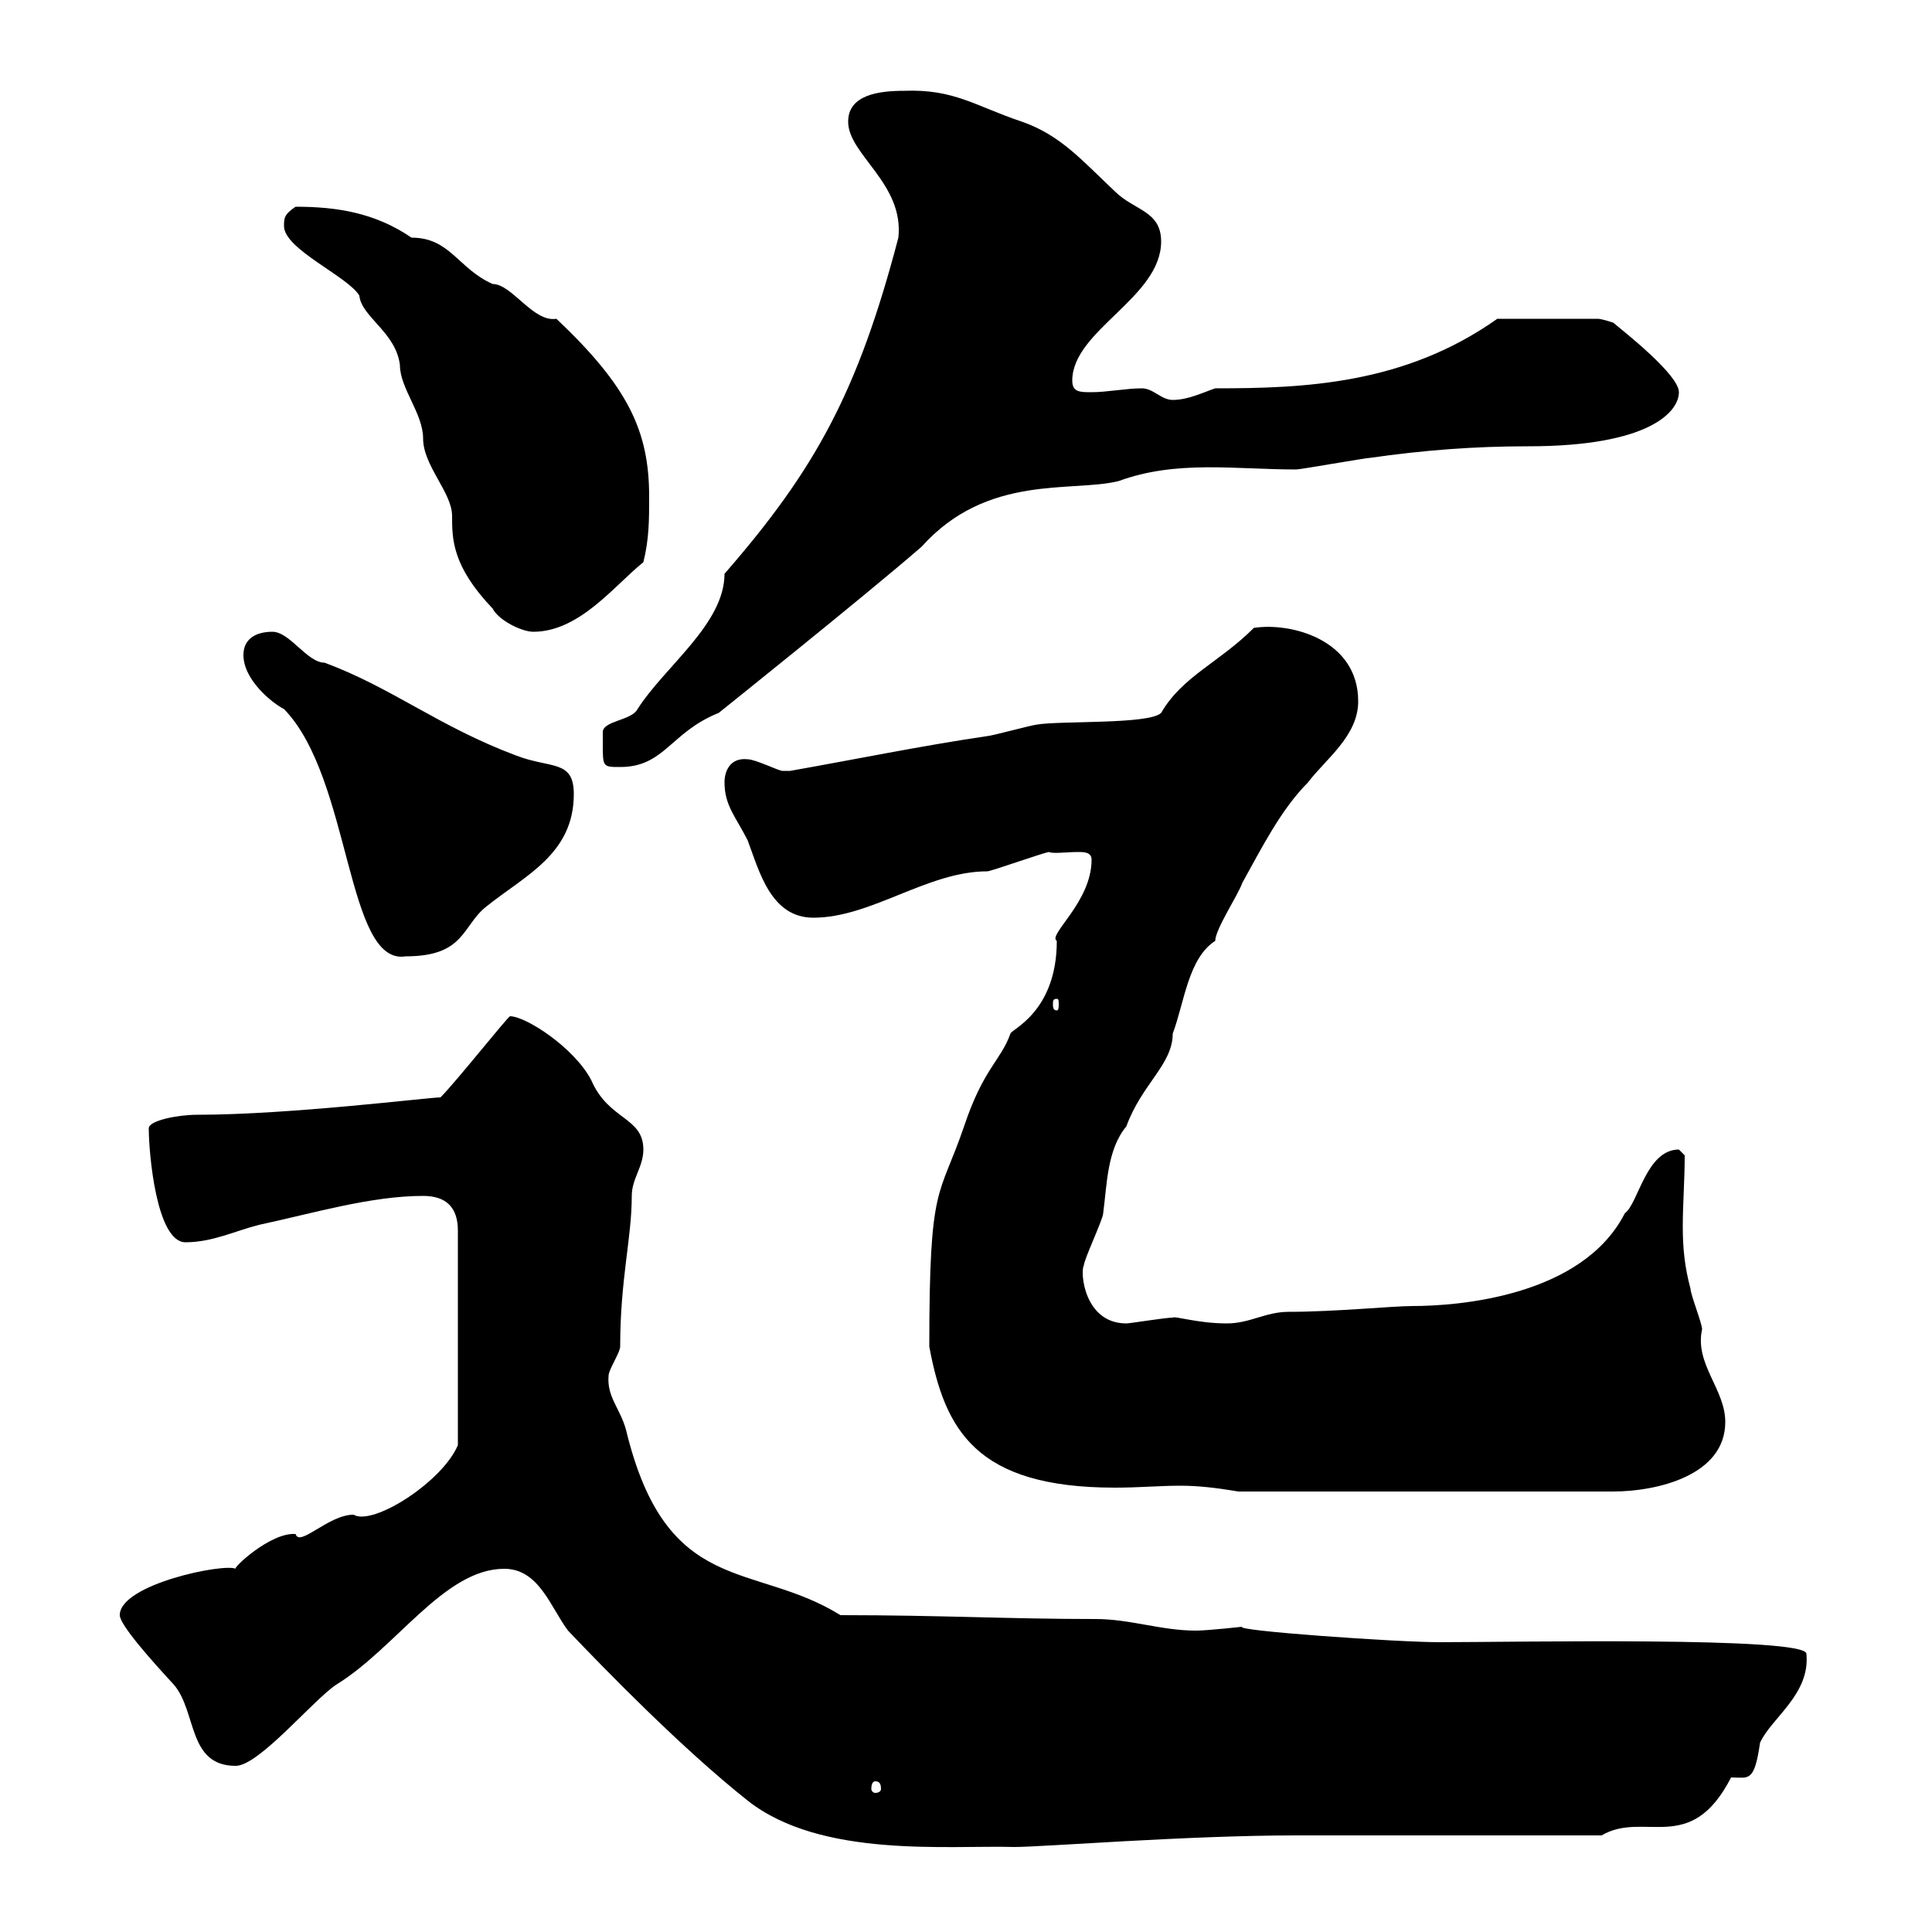 <svg xmlns="http://www.w3.org/2000/svg" xmlns:xlink="http://www.w3.org/1999/xlink" width="300" height="300"><path d="M78.30 243.60C83.70 243.60 85.50 249.60 88.20 253.20C94.20 259.50 105.90 271.50 116.10 279.60C127.50 288.60 147.30 286.50 157.50 286.80C162 286.80 184.20 285 201.30 285L248.70 285C255.30 281.10 262.50 288.30 268.80 276C271.50 276 272.40 276.90 273.30 270.60C275.10 266.70 281.10 263.10 280.50 256.80C280.50 254.10 234.90 255 223.50 255C216.90 255 191.40 253.20 192.90 252.60C192.90 252.60 187.50 253.20 185.70 253.20C180.30 253.20 175.50 251.40 170.10 251.40C156.60 251.40 146.10 250.80 130.50 250.80C117 242.40 103.50 248.10 97.20 222C96.30 218.70 94.20 216.90 94.50 213.60C94.50 212.70 96.30 210 96.30 209.10C96.30 198.60 98.10 192.30 98.10 185.70C98.10 183 99.90 181.20 99.90 178.50C99.90 173.40 94.50 174 91.80 167.70C89.10 162.60 81.60 157.80 79.20 157.80C78.90 157.80 70.80 168 68.40 170.40C66.60 170.40 45 173.10 30.60 173.10C27.60 173.10 23.10 174 23.10 175.20C23.10 179.10 24.30 192.90 28.80 192.90C33 192.90 36.60 191.10 40.20 190.20C48.60 188.40 57.60 185.70 65.70 185.70C69.30 185.70 71.10 187.50 71.10 191.10L71.10 224.40C68.70 230.10 57.90 237 54.90 235.20C51 235.20 46.50 240.30 45.90 238.20C42 237.90 36 243.60 36.60 243.60C34.80 242.70 18.60 246 18.60 250.80C18.60 252.30 23.40 257.70 27 261.60C30.60 265.80 29.10 274.20 36.60 274.20C40.20 274.20 48.60 264 52.20 261.60C61.50 255.90 69 243.60 78.30 243.60ZM135.90 276.60C136.50 276.60 136.80 276.90 136.80 277.80C136.80 278.10 136.50 278.40 135.90 278.40C135.60 278.40 135.30 278.10 135.30 277.80C135.30 276.90 135.60 276.60 135.90 276.60ZM144.30 209.10C146.70 222 151.50 231 173.10 231C177 231 180 230.70 183.30 230.70C186 230.70 188.70 231 192.30 231.60L250.50 231.60C257.10 231.60 267.90 229.20 267.90 220.80C267.90 215.70 263.10 211.80 264.30 206.40C264.30 205.50 262.50 201 262.50 200.10C261.60 196.80 261.30 193.80 261.30 190.50C261.30 186.90 261.60 183.30 261.60 179.40C261.60 179.40 260.70 178.50 260.70 178.50C255.60 178.50 254.40 186.90 252.30 188.40C245.70 201.30 226.50 202.80 219.30 202.80C216.30 202.80 207.30 203.70 200.10 203.70C196.50 203.70 194.10 205.50 190.50 205.50C186 205.50 182.40 204.30 182.10 204.60C180.90 204.60 175.50 205.50 174.90 205.50C168.30 205.50 167.70 197.40 168.30 196.50C168.30 195.60 171.30 189.30 171.30 188.40C171.90 183.90 171.90 178.50 174.90 174.90C177.30 168.30 182.10 165.30 182.10 160.50C183.90 155.70 184.50 148.80 188.70 146.10C188.70 144.30 192.30 138.90 192.90 137.10C195.90 131.70 198.90 125.70 203.10 121.50C205.80 117.90 210.90 114.30 210.90 108.90C210.90 99.30 200.40 96.60 194.70 97.50C189.30 102.90 183.60 105 180.30 110.70C178.50 112.50 164.70 111.90 161.10 112.50C160.50 112.50 153.90 114.30 153.30 114.30C143.10 115.80 132.90 117.90 122.70 119.70C122.70 119.70 122.70 119.70 121.50 119.70C120.90 119.70 117.30 117.90 116.10 117.90C113.40 117.60 112.50 119.70 112.50 121.50C112.50 125.10 114.30 126.90 116.10 130.50C117.90 135.30 119.70 142.50 126.30 142.50C135.30 142.50 144 135.30 153.30 135.30C153.90 135.30 162.30 132.30 162.90 132.30C163.50 132.60 165.60 132.30 167.40 132.30C168.30 132.30 169.50 132.30 169.50 133.50C169.50 140.10 162.60 145.20 164.10 146.10C164.10 157.20 156.90 159.90 156.90 160.50C155.40 164.70 152.70 165.90 149.70 174.90C145.80 186.30 144.30 183.30 144.30 209.10ZM164.10 155.10C164.40 155.10 164.40 155.40 164.40 156C164.40 156.30 164.40 156.90 164.10 156.90C163.50 156.90 163.50 156.30 163.50 156C163.50 155.40 163.50 155.10 164.10 155.10ZM37.80 101.70C37.80 105.60 42.30 109.20 44.10 110.10C54.60 120.90 53.70 150 63 148.50C72.30 148.50 71.70 143.70 75.60 140.70C81.60 135.90 89.10 132.60 89.10 123.30C89.10 117.90 85.50 119.40 80.10 117.30C68.10 112.80 60.90 106.80 50.40 102.90C47.70 102.90 45 98.10 42.30 98.10C39.60 98.10 37.80 99.30 37.80 101.70ZM93.60 115.50C93.60 119.10 93.60 119.10 96.30 119.10C103.20 119.10 104.10 113.70 111.60 110.70C111.60 110.70 134.10 92.70 143.10 84.90C153.30 73.50 166.50 76.50 173.70 74.70C182.70 71.40 191.70 72.90 201.30 72.90C201.90 72.90 212.10 71.10 212.70 71.10C221.10 69.90 228.90 69.30 237.30 69.30C256.20 69.30 260.70 63.90 260.70 60.90C260.70 58.20 252.30 51.60 250.50 50.10C250.50 50.10 248.70 49.50 248.10 49.50L232.50 49.50C218.10 59.70 202.50 60.30 188.70 60.30C186.90 60.90 184.50 62.10 182.10 62.10C180.30 62.10 179.10 60.30 177.30 60.30C174.90 60.30 171.90 60.90 169.50 60.90C167.70 60.90 166.50 60.90 166.50 59.10C166.50 51.30 180.30 46.20 180.30 37.50C180.30 32.70 176.10 32.70 173.10 29.70C168 24.90 164.70 21 158.70 18.90C151.50 16.50 148.20 13.80 140.40 14.10C136.50 14.10 131.70 14.70 131.70 18.90C131.70 24 140.40 28.50 139.50 36.90C133.20 60.90 126.60 72.90 112.50 89.10C112.50 96.90 103.20 103.50 99 110.10C98.10 111.90 93.60 111.90 93.60 113.70C93.60 113.70 93.60 115.50 93.60 115.50ZM44.10 35.10C44.10 38.70 54 42.90 55.80 45.90C56.10 49.20 61.50 51.60 62.10 56.70C62.10 60.30 65.70 64.20 65.70 68.10C65.70 72.30 70.20 76.50 70.20 80.10C70.20 83.70 70.20 87.90 76.50 94.50C77.40 96.30 81 98.10 82.80 98.10C90 98.10 95.40 90.90 99.90 87.30C100.80 83.70 100.80 80.70 100.80 77.10C100.80 66.90 97.50 60 86.40 49.50C82.80 50.10 79.50 44.10 76.50 44.10C71.10 41.70 69.90 36.90 63.90 36.90C58.20 33 52.20 32.10 45.90 32.10C44.10 33.30 44.10 33.90 44.10 35.10Z"/></svg>